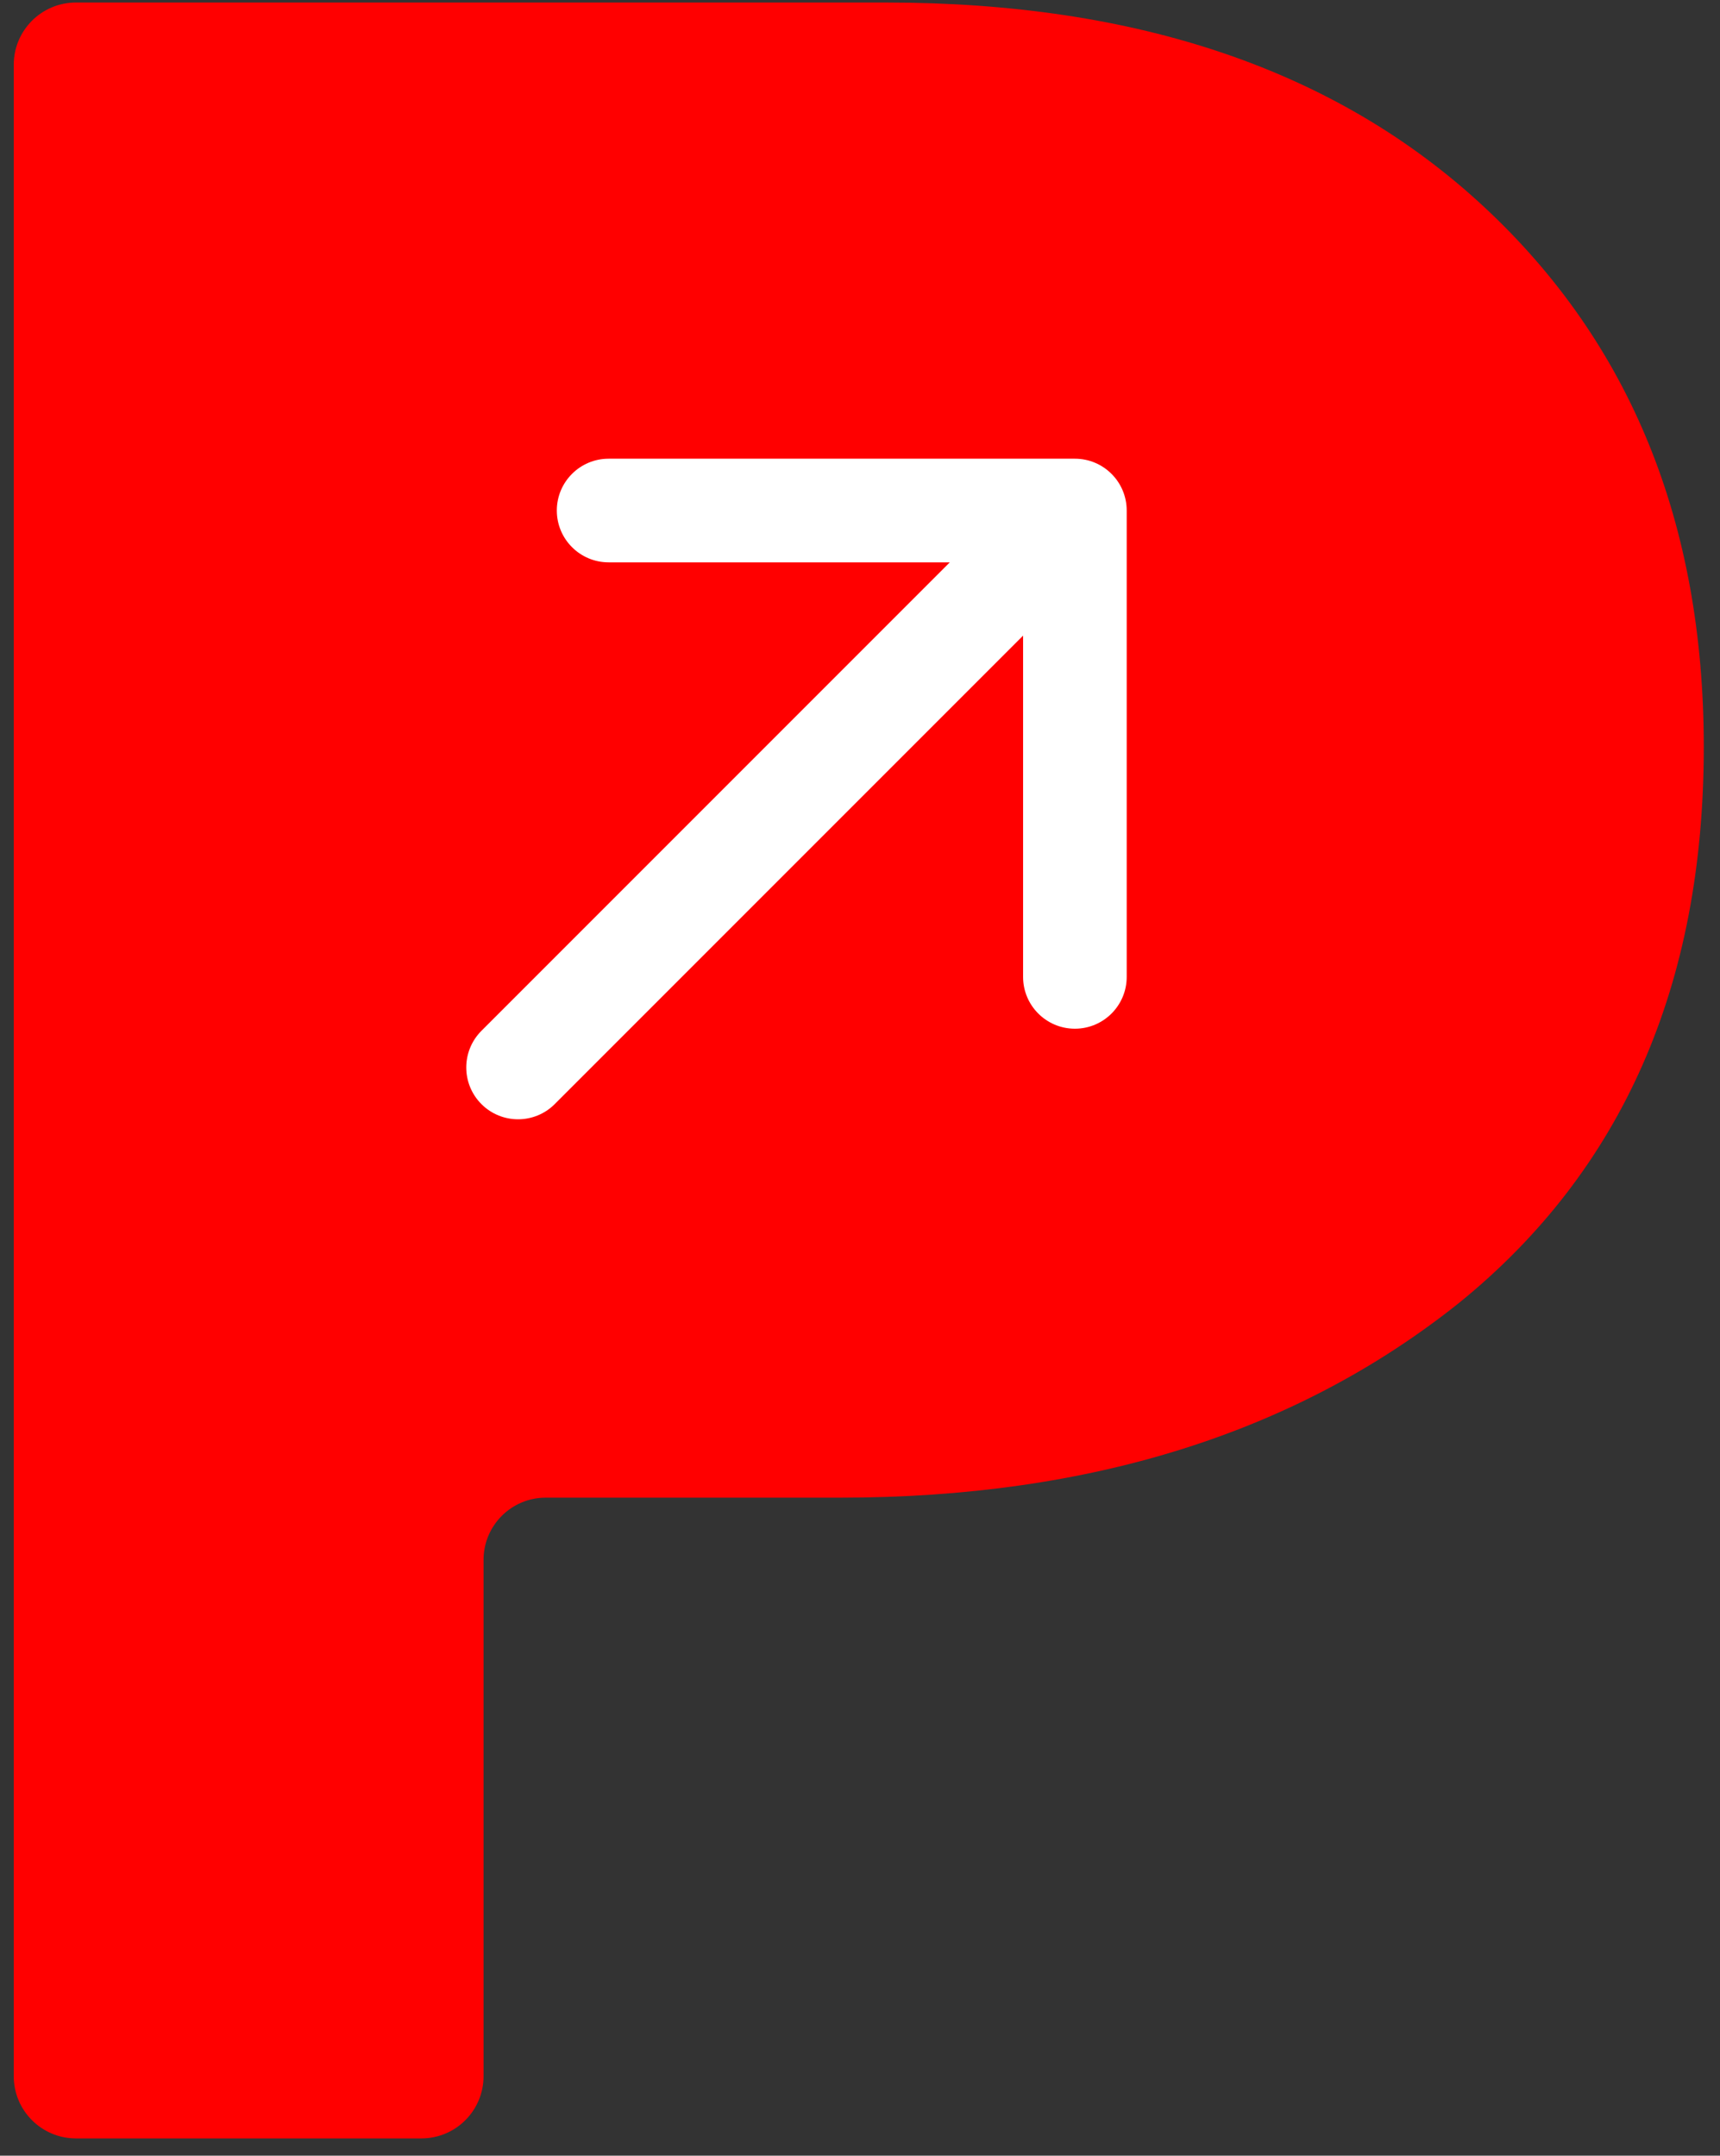 <svg width="83" height="104" viewBox="0 0 83 104" fill="none" xmlns="http://www.w3.org/2000/svg">
<rect x="0" y="0" width="83" height="104" fill="#333333" stroke="none"/>
<g clip-path="url(#clip0)">
<path d="M3.664 103.167C2.007 103.167 0.664 101.824 0.664 100.167V3.122C0.664 1.465 2.007 0.122 3.664 0.122H42.765C54.934 0.122 64.552 3.409 71.618 9.985C78.684 16.56 82.217 25.245 82.217 36.04C82.217 47.523 78.291 56.453 70.44 62.832C62.589 69.113 52.628 72.254 40.557 72.254H26.334C24.677 72.254 23.334 73.597 23.334 75.254V100.167C23.334 101.824 21.991 103.167 20.334 103.167H3.664Z" fill="#FF0000"/>
<path d="M23.232 49.732C22.256 50.709 22.256 52.291 23.232 53.268C24.209 54.244 25.791 54.244 26.768 53.268L23.232 49.732ZM54.37 24.63C54.37 23.249 53.251 22.13 51.87 22.13L29.37 22.13C27.989 22.13 26.87 23.249 26.87 24.63C26.87 26.011 27.989 27.13 29.37 27.13H49.37V47.13C49.37 48.511 50.489 49.63 51.87 49.63C53.251 49.63 54.37 48.511 54.37 47.13L54.37 24.63ZM26.768 53.268L53.638 26.398L50.102 22.862L23.232 49.732L26.768 53.268Z" fill="white"/>
</g>
<defs>
<clipPath id="clip0">
<rect width="81.553" height="103.046" fill="white" transform="translate(0.664 0.122)"/>
</clipPath>
</defs>
</svg>
